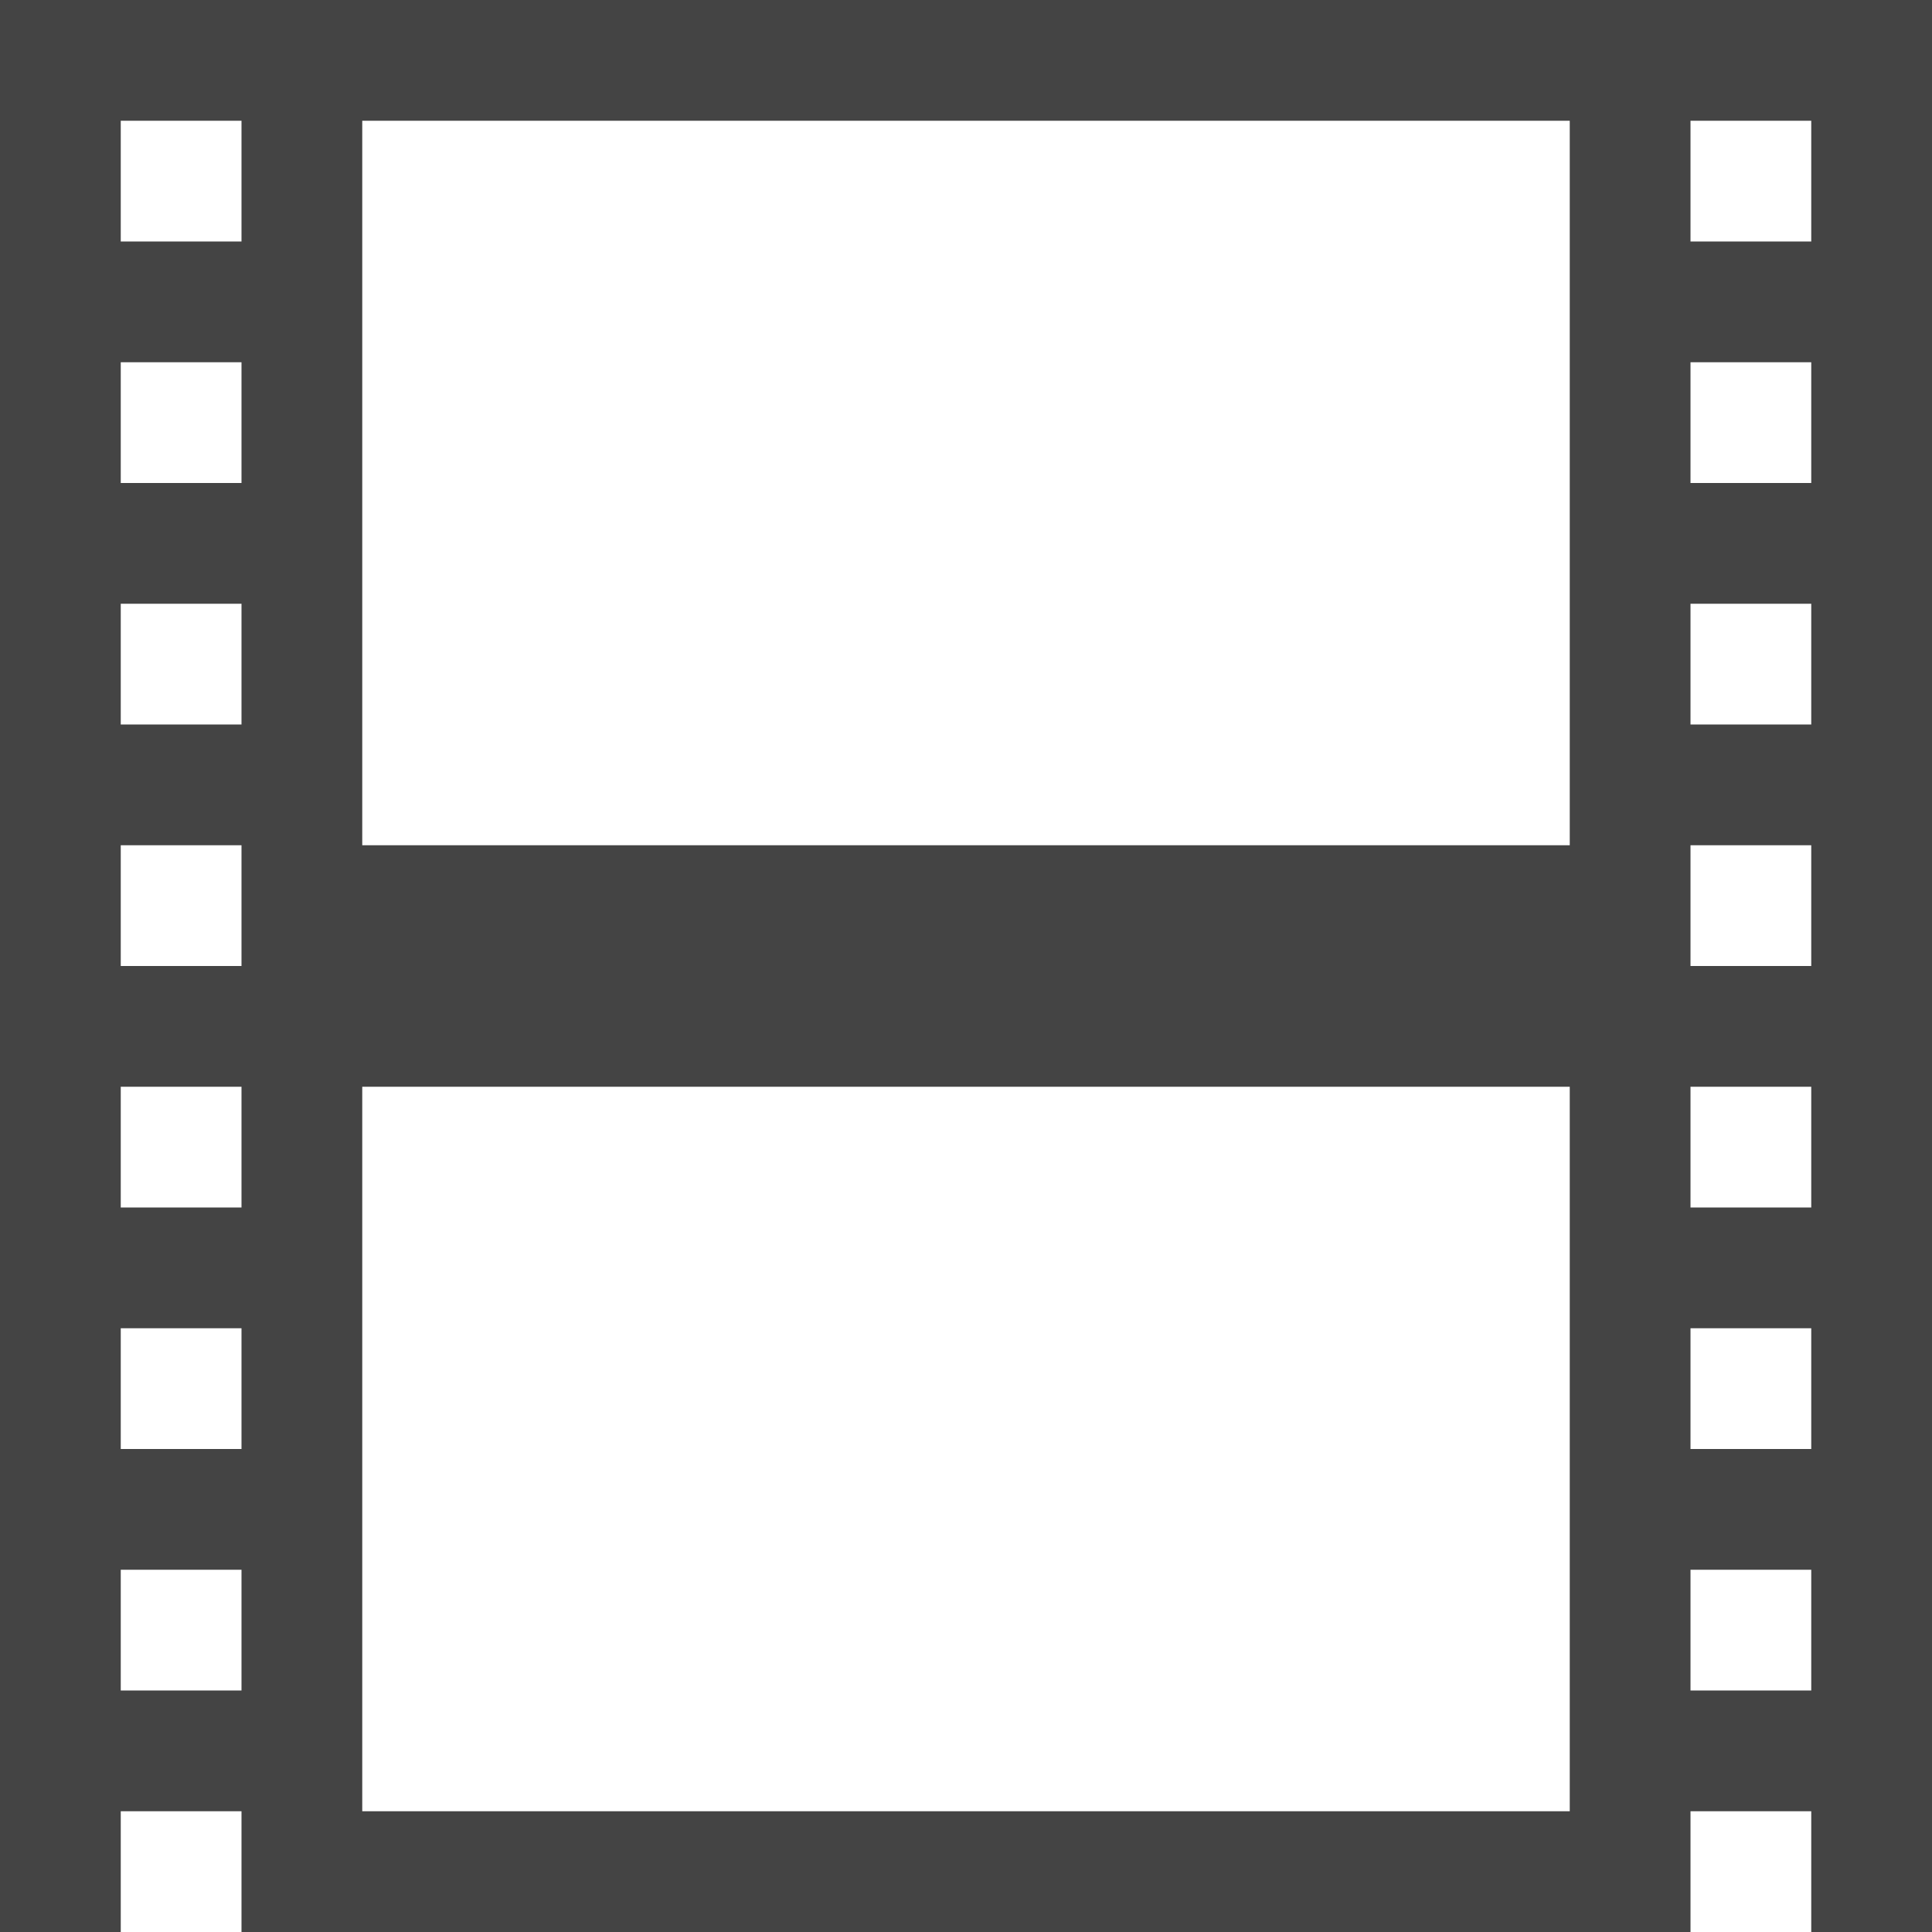 <?xml version="1.0" encoding="utf-8"?>

<!DOCTYPE svg PUBLIC "-//W3C//DTD SVG 1.1//EN" "http://www.w3.org/Graphics/SVG/1.1/DTD/svg11.dtd">
<!-- Скачано с сайта svg4.ru / Downloaded from svg4.ru -->
<svg width="800px" height="800px" viewBox="0 0 16 16" version="1.1" xmlns="http://www.w3.org/2000/svg" xmlns:xlink="http://www.w3.org/1999/xlink">
<path fill="#444" d="M0 0v16h1v-1h1v1h12v-1h1v1h1v-16h-16zM2 14h-1v-1h1v1zM2 12h-1v-1h1v1zM2 10h-1v-1h1v1zM2 8h-1v-1h1v1zM2 6h-1v-1h1v1zM2 4h-1v-1h1v1zM2 2h-1v-1h1v1zM13 15h-10v-6h10v6zM13 7h-10v-6h10v6zM15 14h-1v-1h1v1zM15 12h-1v-1h1v1zM15 10h-1v-1h1v1zM15 8h-1v-1h1v1zM15 6h-1v-1h1v1zM15 4h-1v-1h1v1zM15 2h-1v-1h1v1z"></path>
</svg>
